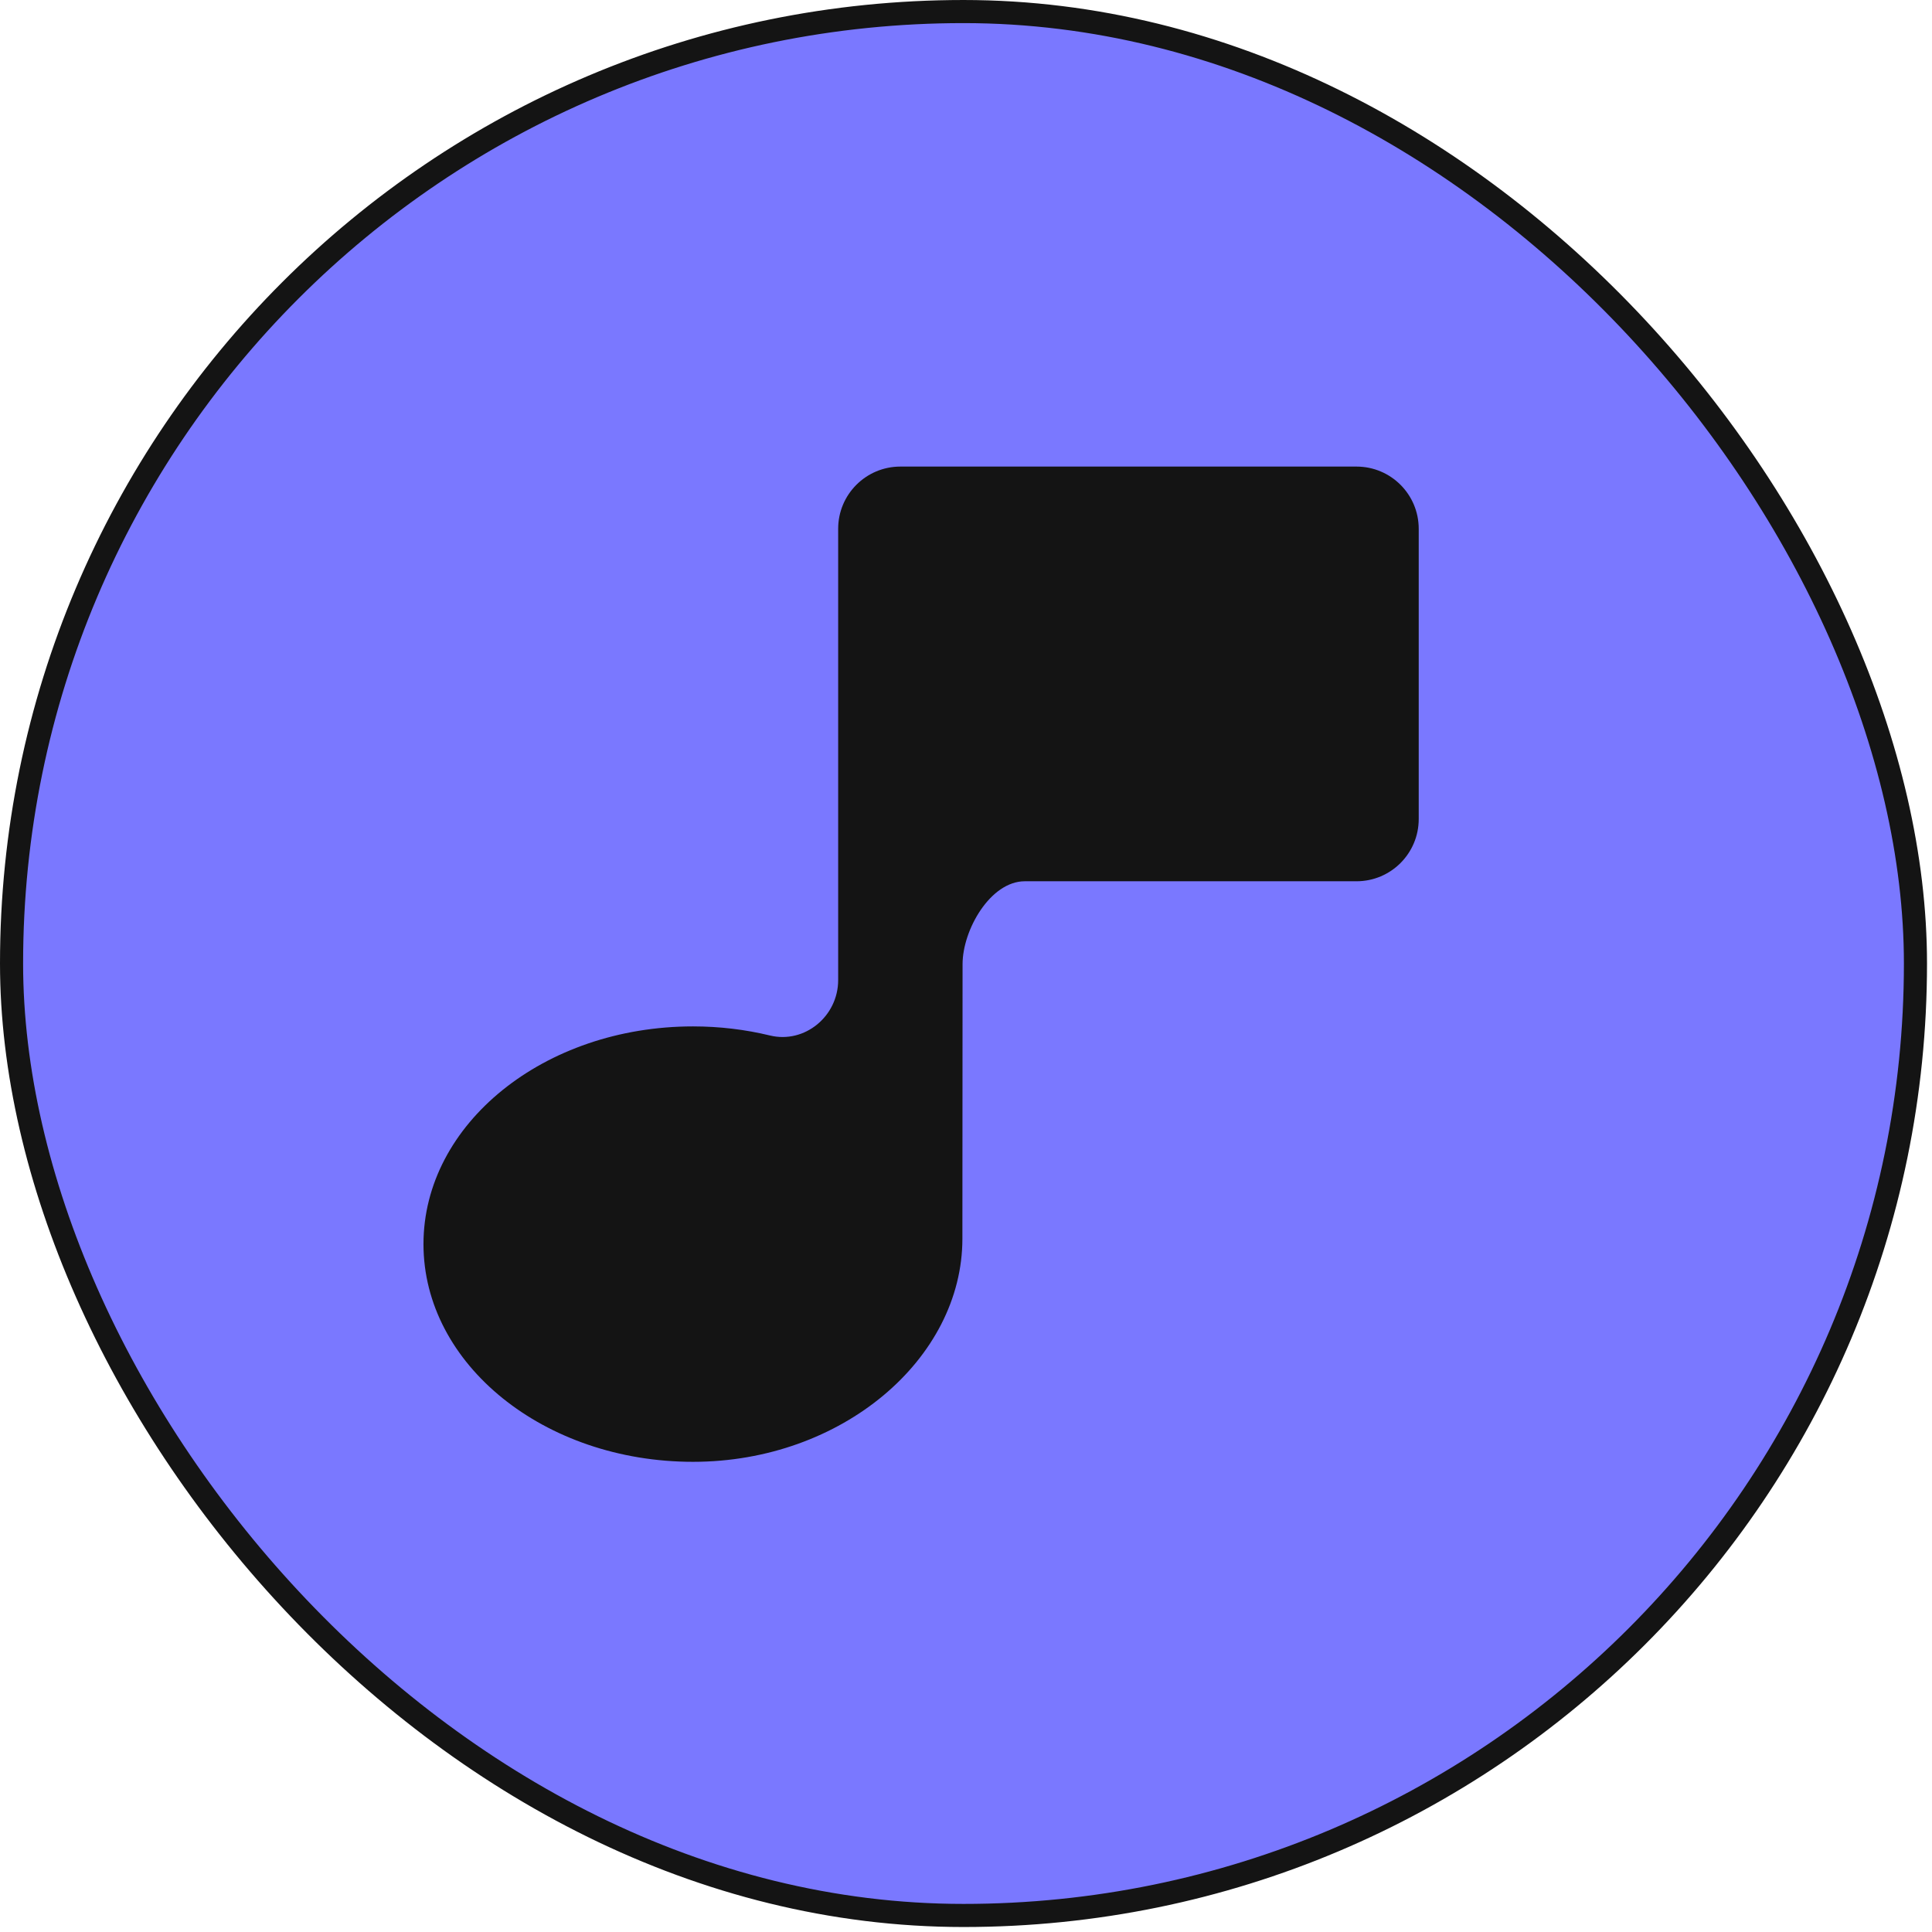 <svg width="310" height="310" viewBox="0 0 310 310" fill="none" xmlns="http://www.w3.org/2000/svg">
<rect x="1.854" y="1.854" width="305.492" height="305.492" rx="152.746" fill="#7A78FF"/>
<rect x="1.854" y="1.854" width="305.492" height="305.492" rx="152.746" stroke="#141414" stroke-width="3.707"/>
<path d="M217.66 74.865H144.468C138.956 74.865 134.488 79.334 134.488 84.846V157.27C134.488 163.036 129.143 167.507 123.539 166.15C119.631 165.203 115.491 164.692 111.199 164.692C87.313 164.692 67.949 180.332 67.949 199.625C67.949 218.917 87.313 234.557 111.199 234.557C135.085 234.557 154.421 218.042 154.421 198.75L154.449 154.711C154.449 149.199 158.918 141.404 164.43 141.404H217.66C223.173 141.404 227.641 136.935 227.641 131.423V84.846C227.641 79.334 223.173 74.865 217.66 74.865Z" fill="#141414"/>
</svg>

